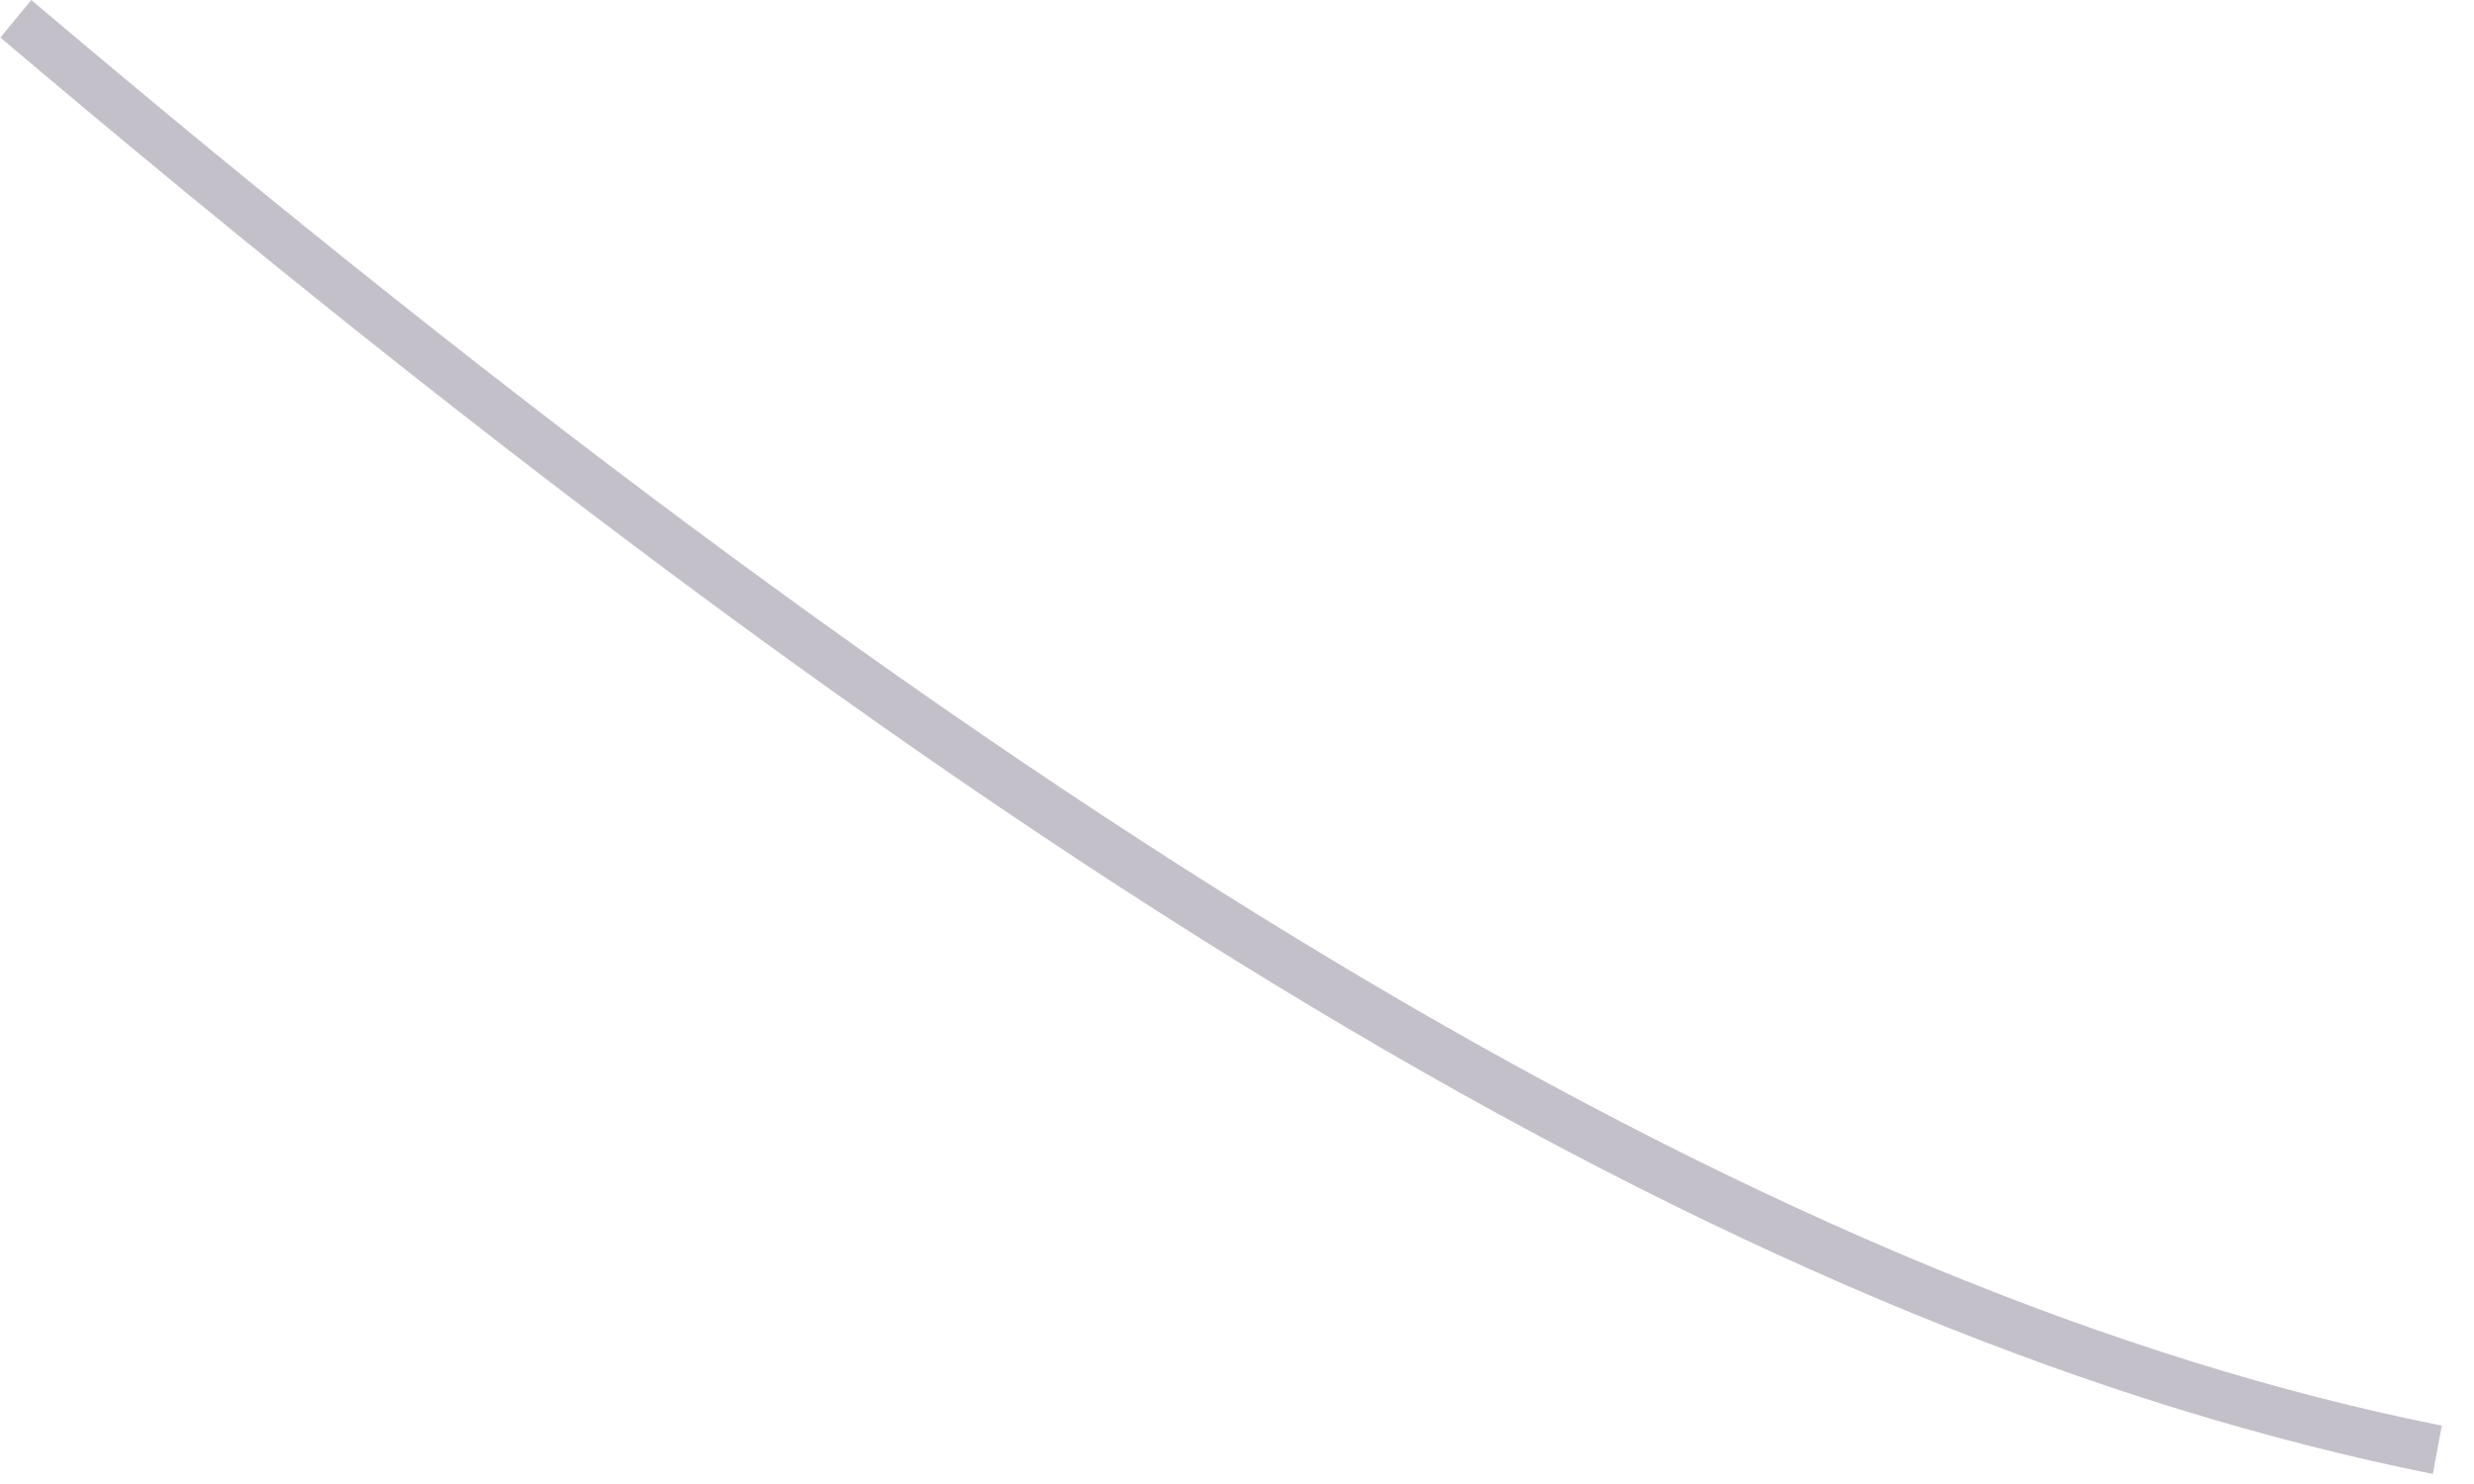 <?xml version="1.0" encoding="utf-8"?>
<svg xmlns="http://www.w3.org/2000/svg" fill="none" height="100%" overflow="visible" preserveAspectRatio="none" style="display: block;" viewBox="0 0 40 24" width="100%">
<path d="M0 0.614L0.506 0C16.598 13.634 28.984 20.962 39.479 23.056L39.335 23.838C28.55 21.672 16.418 14.512 0 0.602V0.614Z" fill="#392C4E" fill-opacity="0.3" id="Vector"/>
</svg>